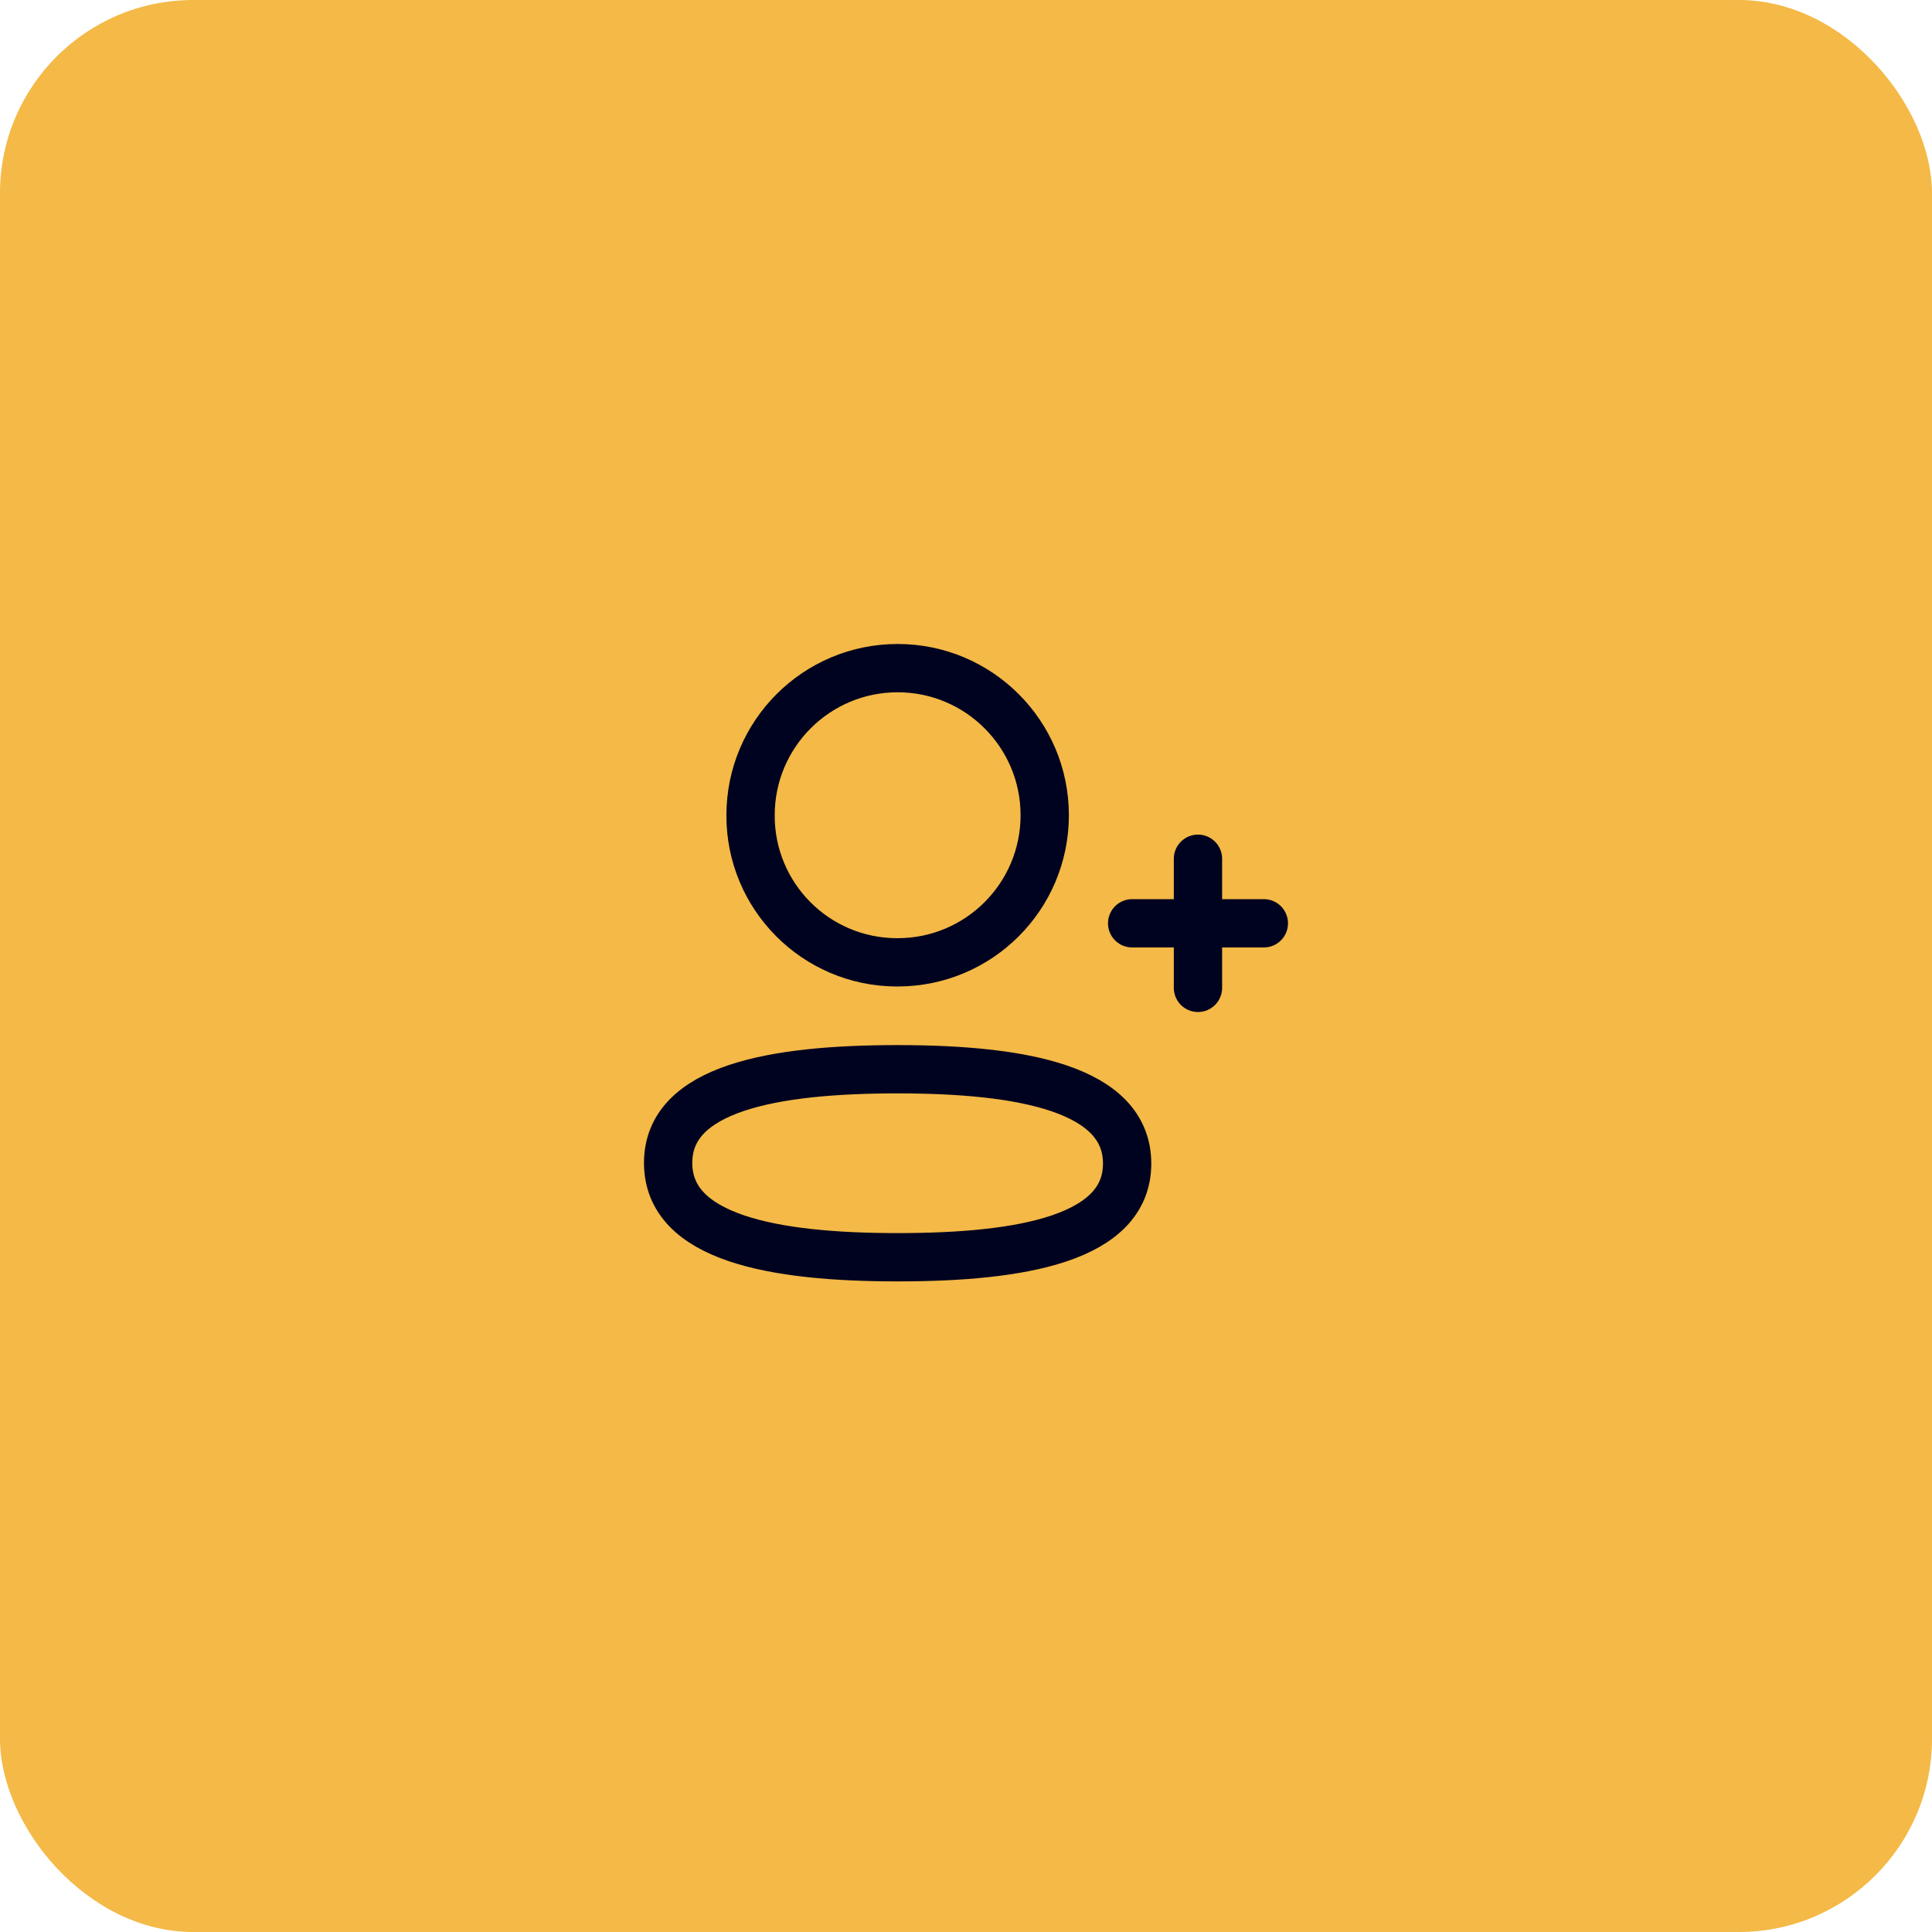 <?xml version="1.0" encoding="UTF-8" standalone="yes"?>
<svg width="80" height="80" viewBox="0 0 80 80" fill="none" xmlns="http://www.w3.org/2000/svg">
  <rect width="80" height="80" rx="8" fill="#F4B946"/>
  <path fill-rule="evenodd" clip-rule="evenodd" d="M37.169 44.275C32.044 44.275 27.666 45.05 27.666 48.154C27.666 51.258 32.017 52.06 37.169 52.06C42.295 52.06 46.672 51.284 46.672 48.182C46.672 45.079 42.322 44.275 37.169 44.275Z" stroke="#00031F" stroke-width="2" stroke-linecap="round" stroke-linejoin="round"/>
  <path fill-rule="evenodd" clip-rule="evenodd" d="M37.169 39.848C40.533 39.848 43.26 37.121 43.26 33.757C43.26 30.393 40.533 27.666 37.169 27.666C33.806 27.666 31.079 30.393 31.079 33.757C31.067 37.109 33.774 39.836 37.127 39.848H37.169Z" stroke="#00031F" stroke-width="2" stroke-linecap="round" stroke-linejoin="round"/>
  <path d="M49.605 35.559V40.905" stroke="#00031F" stroke-width="2" stroke-linecap="round" stroke-linejoin="round"/>
  <path d="M52.333 38.232H46.88" stroke="#00031F" stroke-width="2" stroke-linecap="round" stroke-linejoin="round"/>
</svg>